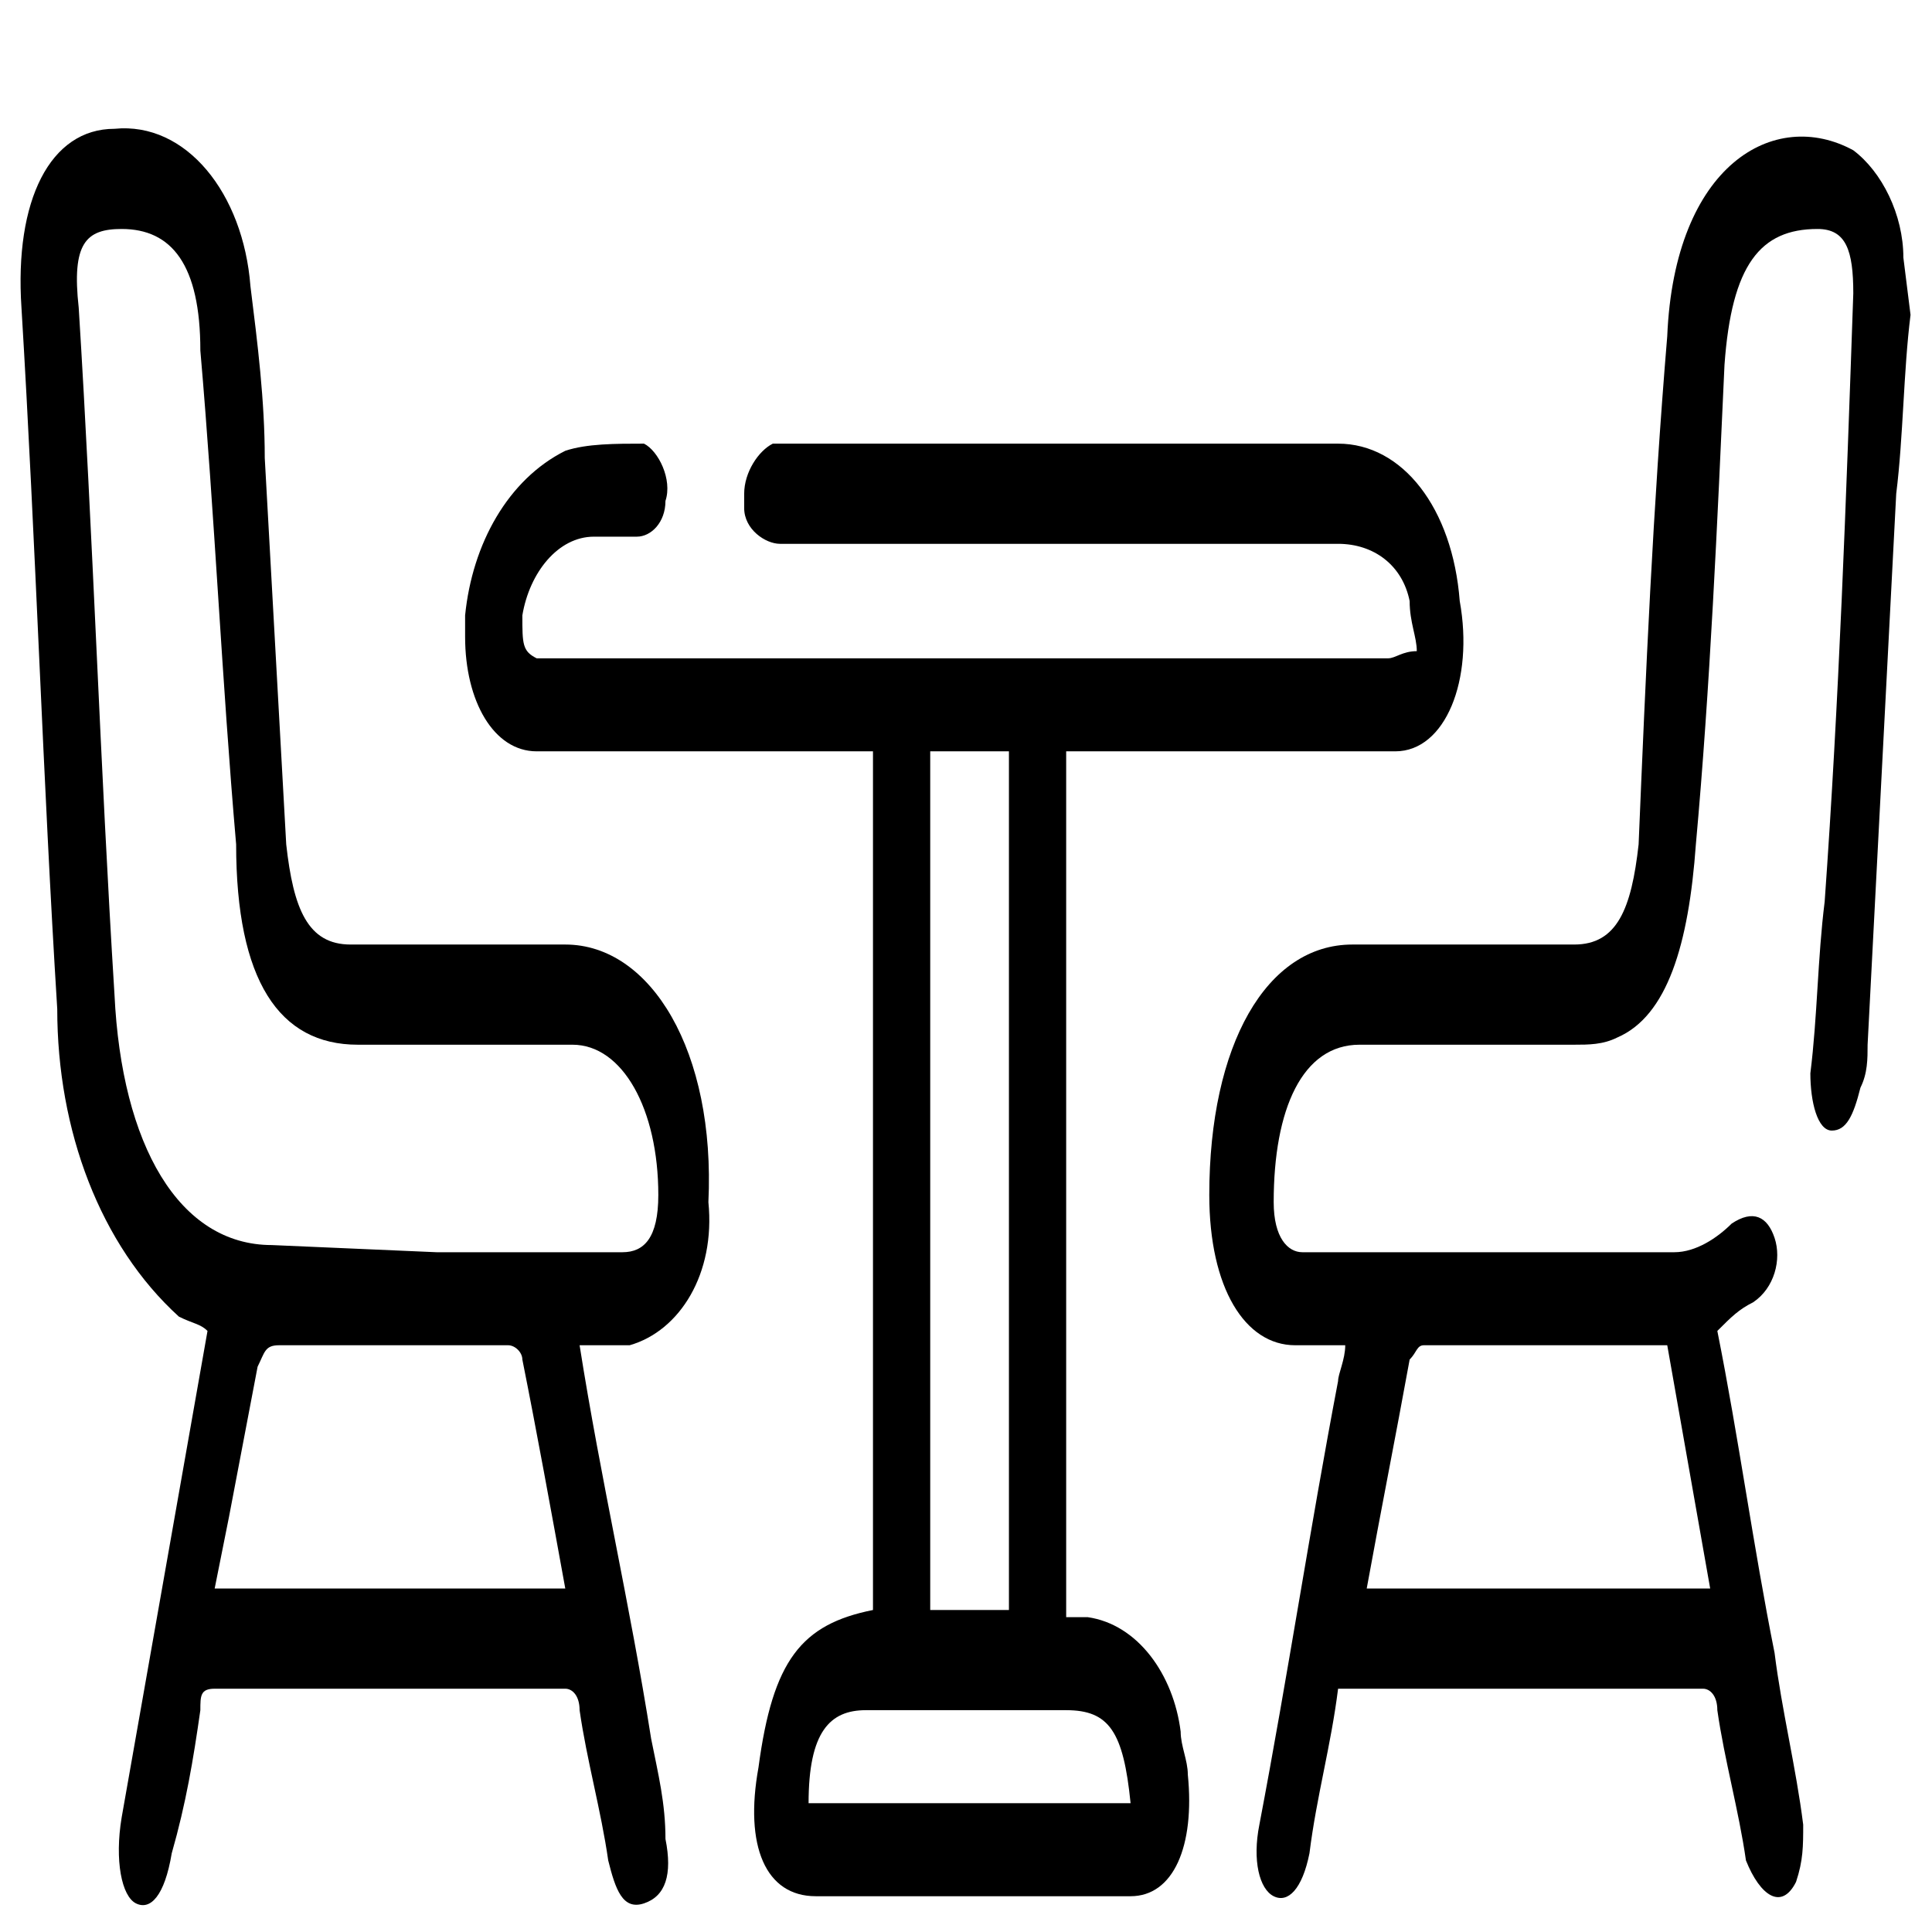 <?xml version="1.0" encoding="utf-8"?>
<!-- Generator: Adobe Illustrator 24.1.0, SVG Export Plug-In . SVG Version: 6.00 Build 0)  -->
<svg version="1.1" id="Capa_1" xmlns="http://www.w3.org/2000/svg" xmlns:xlink="http://www.w3.org/1999/xlink" x="0px" y="0px"
	 width="27px" height="27px" viewBox="0 0 27 27" style="enable-background:new 0 0 27 27;" xml:space="preserve">
<path d="M26.7,4.4c-0.1,0.8-0.1,1.7-0.2,2.5l-0.4,7.7c0,0.2,0,0.4-0.1,0.6c-0.1,0.4-0.2,0.6-0.4,0.6c-0.2,0-0.3-0.4-0.3-0.8
	c0.1-0.8,0.1-1.6,0.2-2.4c0.2-2.8,0.3-5.6,0.4-8.5c0-0.6-0.1-0.9-0.5-0.9c-0.8,0-1.2,0.5-1.3,1.9c-0.1,2.2-0.2,4.5-0.4,6.7
	c-0.1,1.4-0.4,2.4-1.1,2.7c-0.2,0.1-0.4,0.1-0.6,0.1H19c-0.8,0-1.2,0.9-1.2,2.2c0,0.5,0.2,0.7,0.4,0.7h5.2c0.3,0,0.6-0.2,0.8-0.4
	c0.3-0.2,0.5-0.1,0.6,0.2c0.1,0.3,0,0.7-0.3,0.9c-0.2,0.1-0.3,0.2-0.5,0.4c0.3,1.5,0.5,3,0.8,4.5c0.1,0.8,0.3,1.6,0.4,2.4
	c0,0.3,0,0.5-0.1,0.8c-0.2,0.4-0.5,0.2-0.7-0.3c-0.1-0.7-0.3-1.4-0.4-2.1c0-0.2-0.1-0.3-0.2-0.3h-5.1c-0.1,0.8-0.3,1.5-0.4,2.3
	c-0.1,0.5-0.3,0.7-0.5,0.6s-0.3-0.5-0.2-1c0.4-2.1,0.7-4.1,1.1-6.2c0-0.1,0.1-0.3,0.1-0.5h-0.7c-0.7,0-1.2-0.8-1.2-2.1
	c0-2.1,0.8-3.5,2-3.5h3.1c0.6,0,0.8-0.5,0.9-1.4c0.1-2.4,0.2-4.7,0.4-7.1c0.1-2.4,1.5-3.2,2.6-2.6c0.4,0.3,0.7,0.9,0.7,1.5L26.7,4.4
	L26.7,4.4z M23.9,22.2l-0.6-3.4h-3.4c-0.1,0-0.1,0.1-0.2,0.2c-0.2,1.1-0.4,2.1-0.6,3.2L23.9,22.2z"/>
<path d="M14.9,10.5v12.1h0.3c0.7,0.1,1.2,0.8,1.3,1.6c0,0.2,0.1,0.4,0.1,0.6c0.1,1-0.2,1.7-0.8,1.7h-4.4c-0.7,0-1-0.7-0.8-1.8
	c0.2-1.5,0.6-2,1.6-2.2v-12H7.5c-0.6,0-1-0.7-1-1.6c0-0.1,0-0.2,0-0.3c0.1-1,0.6-1.9,1.4-2.3c0.3-0.1,0.7-0.1,1.1-0.1
	C9.2,6.3,9.4,6.7,9.3,7c0,0.3-0.2,0.5-0.4,0.5H8.3c-0.5,0-0.9,0.5-1,1.1C7.3,9,7.3,9.1,7.5,9.2h11.9c0.1,0,0.2-0.1,0.4-0.1
	c0-0.2-0.1-0.4-0.1-0.7c-0.1-0.5-0.5-0.8-1-0.8h-7.8c-0.2,0-0.5-0.2-0.5-0.5c0,0,0,0,0-0.1V6.9c0-0.3,0.2-0.6,0.4-0.7c0,0,0,0,0,0
	h7.9c0.9,0,1.6,0.9,1.7,2.2c0.2,1.1-0.2,2.1-0.9,2.1L14.9,10.5z M13,10.5v12h1.1v-12L13,10.5z M15.8,25.2c-0.1-1-0.3-1.3-0.9-1.3
	h-2.8c-0.5,0-0.8,0.3-0.8,1.3H15.8z"/>
<path d="M8.1,18.8c0.3,1.9,0.7,3.6,1,5.5c0.1,0.5,0.2,0.9,0.2,1.4c0.1,0.5,0,0.8-0.3,0.9S8.6,26.4,8.5,26c-0.1-0.7-0.3-1.4-0.4-2.1
	c0-0.2-0.1-0.3-0.2-0.3H3c-0.2,0-0.2,0.1-0.2,0.3c-0.1,0.7-0.2,1.3-0.4,2c-0.1,0.6-0.3,0.8-0.5,0.7S1.6,26,1.7,25.4l1.2-6.8
	c-0.1-0.1-0.2-0.1-0.4-0.2c-1.1-1-1.7-2.6-1.7-4.3c-0.2-3.2-0.3-6.5-0.5-9.8C0.2,2.8,0.7,1.8,1.6,1.8C2.6,1.7,3.4,2.7,3.5,4
	c0.1,0.8,0.2,1.6,0.2,2.4C3.8,8.2,3.9,10,4,11.8c0.1,0.9,0.3,1.4,0.9,1.4h3c1.2,0,2.1,1.5,2,3.6c0.1,1-0.4,1.8-1.1,2
	C8.6,18.8,8.4,18.8,8.1,18.8z M6.1,17.5h2.6c0.3,0,0.5-0.2,0.5-0.8c0-1.2-0.5-2.1-1.2-2.1h-3c-1.1,0-1.7-0.9-1.7-2.8
	C3.1,9.5,3,7.2,2.8,4.9C2.8,3.7,2.4,3.2,1.7,3.2C1.2,3.2,1,3.4,1.1,4.3c0.2,3.2,0.3,6.4,0.5,9.6c0.1,2.1,0.9,3.5,2.2,3.5L6.1,17.5
	L6.1,17.5z M7.9,22.2C7.7,21.1,7.5,20,7.3,19c0-0.1-0.1-0.2-0.2-0.2H3.9c-0.2,0-0.2,0.1-0.3,0.3l-0.4,2.1l-0.2,1L7.9,22.2z"/>
</svg>
